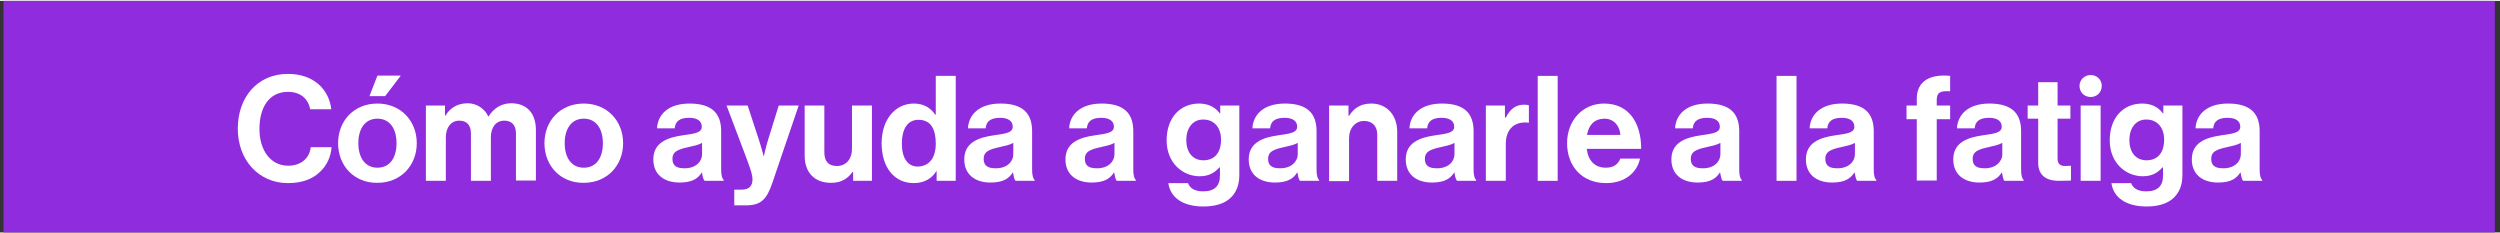 <?xml version="1.0" encoding="UTF-8"?>
<svg xmlns="http://www.w3.org/2000/svg" xmlns:xlink="http://www.w3.org/1999/xlink" width="900px" height="84px" viewBox="0 0 907 84" version="1.1">
<rect x="0" y="0" width="907" height="84" fill="#333333" stroke="none"/>
<g id="surface1">
<path style=" stroke:none;fill-rule:nonzero;fill:rgb(56.078%,17.647%,87.059%);fill-opacity:1;" d="M 1.273 0 L 905.109 0 L 905.109 84 L 1.273 84 Z M 1.273 0 "/>
<path style=" stroke:none;fill-rule:nonzero;fill:rgb(100%,100%,100%);fill-opacity:1;" d="M 86.27 46.344 C 86.27 35.07 93.301 26.484 104.469 26.484 C 113.773 26.484 119.355 32.07 120.184 39.309 L 112.531 39.309 C 111.809 35.484 109.016 33 104.469 33 C 97.438 33 94.125 38.898 94.125 46.449 C 94.125 54.207 98.16 59.793 104.57 59.793 C 109.121 59.793 112.324 57.102 112.738 53.07 L 120.289 53.07 C 120.082 56.379 118.633 59.691 116.047 62.07 C 113.465 64.551 109.742 66.102 104.469 66.102 C 93.922 66.102 86.27 57.828 86.27 46.344 Z M 86.27 46.344 "/>
<path style=" stroke:none;fill-rule:nonzero;fill:rgb(100%,100%,100%);fill-opacity:1;" d="M 122.664 51.621 C 122.664 43.449 128.457 37.242 136.934 37.242 C 145.414 37.242 151.203 43.551 151.203 51.621 C 151.203 59.691 145.414 66 136.934 66 C 128.457 66.102 122.664 59.793 122.664 51.621 Z M 143.863 51.621 C 143.863 46.344 141.383 42.723 136.934 42.723 C 132.488 42.723 130.008 46.344 130.008 51.621 C 130.008 56.898 132.488 60.516 136.934 60.516 C 141.383 60.516 143.863 57 143.863 51.621 Z M 139.727 34.551 L 134.039 34.551 L 136.934 27.102 L 145.414 27.102 Z M 139.727 34.551 "/>
<path style=" stroke:none;fill-rule:nonzero;fill:rgb(100%,100%,100%);fill-opacity:1;" d="M 154.512 37.965 L 161.441 37.965 L 161.441 41.586 L 161.648 41.586 C 163.098 39.102 165.785 37.137 169.609 37.137 C 173.023 37.137 175.812 39.102 177.16 41.898 L 177.262 41.898 C 179.125 38.898 182.02 37.137 185.43 37.137 C 191.223 37.137 194.426 40.863 194.426 46.863 L 194.426 65.172 L 187.188 65.172 L 187.188 48.102 C 187.188 45 185.637 43.449 182.949 43.449 C 179.949 43.449 178.09 45.828 178.09 49.449 L 178.09 65.277 L 170.852 65.277 L 170.852 48.102 C 170.852 45 169.301 43.449 166.613 43.449 C 163.715 43.449 161.75 45.828 161.75 49.449 L 161.75 65.277 L 154.512 65.277 Z M 154.512 37.965 "/>
<path style=" stroke:none;fill-rule:nonzero;fill:rgb(100%,100%,100%);fill-opacity:1;" d="M 197.527 51.621 C 197.527 43.449 203.32 37.242 211.797 37.242 C 220.277 37.242 226.066 43.551 226.066 51.621 C 226.066 59.691 220.277 66 211.797 66 C 203.32 66.102 197.527 59.793 197.527 51.621 Z M 218.727 51.621 C 218.727 46.344 216.246 42.723 211.797 42.723 C 207.352 42.723 204.871 46.344 204.871 51.621 C 204.871 56.898 207.352 60.516 211.797 60.516 C 216.246 60.516 218.727 57 218.727 51.621 Z M 218.727 51.621 "/>
<path style=" stroke:none;fill-rule:nonzero;fill:rgb(100%,100%,100%);fill-opacity:1;" d="M 254.711 62.277 L 254.605 62.277 C 253.262 64.344 251.297 65.898 246.543 65.898 C 240.957 65.898 237.027 63 237.027 57.516 C 237.027 51.516 241.887 49.551 247.988 48.723 C 252.539 48.102 254.605 47.691 254.605 45.621 C 254.605 43.656 253.055 42.414 250.059 42.414 C 246.645 42.414 244.988 43.656 244.785 46.242 L 238.371 46.242 C 238.578 41.484 242.199 37.242 250.16 37.242 C 258.328 37.242 261.637 40.863 261.637 47.277 L 261.637 61.137 C 261.637 63.207 261.949 64.449 262.57 64.965 L 262.57 65.277 L 255.641 65.277 C 255.125 64.758 254.812 63.414 254.711 62.277 Z M 254.711 55.656 L 254.711 51.516 C 253.469 52.242 251.504 52.656 249.645 53.07 C 245.816 53.898 243.957 54.723 243.957 57.309 C 243.957 59.898 245.609 60.723 248.195 60.723 C 252.434 60.828 254.711 58.242 254.711 55.656 Z M 254.711 55.656 "/>
<path style=" stroke:none;fill-rule:nonzero;fill:rgb(100%,100%,100%);fill-opacity:1;" d="M 266.395 68.484 L 268.98 68.484 C 271.875 68.484 273.012 67.035 273.012 64.758 C 273.012 63.309 272.496 61.551 270.945 57.414 L 263.602 37.965 L 271.254 37.965 L 275.285 50.277 C 276.113 52.758 277.043 56.277 277.043 56.277 L 277.148 56.277 C 277.148 56.277 277.871 52.863 278.699 50.277 L 282.523 37.965 L 289.762 37.965 L 280.25 65.898 C 278.184 72 276.113 74.172 270.633 74.172 L 266.395 74.172 Z M 266.395 68.484 "/>
<path style=" stroke:none;fill-rule:nonzero;fill:rgb(100%,100%,100%);fill-opacity:1;" d="M 309.512 65.277 L 309.512 62.07 L 309.305 62.07 C 307.445 64.551 305.273 66 301.449 66 C 295.348 66 291.934 62.07 291.934 56.172 L 291.934 37.965 L 299.07 37.965 L 299.07 54.93 C 299.07 58.137 300.516 59.898 303.617 59.898 C 307.031 59.898 309.098 57.309 309.098 53.691 L 309.098 37.965 L 316.336 37.965 L 316.336 65.277 Z M 309.512 65.277 "/>
<path style=" stroke:none;fill-rule:nonzero;fill:rgb(100%,100%,100%);fill-opacity:1;" d="M 319.852 51.621 C 319.852 43.137 324.715 37.242 331.539 37.242 C 335.363 37.242 337.742 39 339.293 41.277 L 339.5 41.277 L 339.5 27.207 L 346.738 27.207 L 346.738 65.277 L 339.809 65.277 L 339.809 61.758 L 339.707 61.758 C 338.156 64.344 335.363 66.102 331.539 66.102 C 324.508 66.102 319.852 60.516 319.852 51.621 Z M 339.5 51.828 C 339.5 46.656 337.844 43.137 333.191 43.137 C 329.16 43.137 327.195 46.656 327.195 51.723 C 327.195 57 329.262 60.102 332.984 60.102 C 337.227 60 339.5 56.793 339.5 51.828 Z M 339.5 51.828 "/>
<path style=" stroke:none;fill-rule:nonzero;fill:rgb(100%,100%,100%);fill-opacity:1;" d="M 367.52 62.277 L 367.418 62.277 C 366.074 64.344 364.109 65.898 359.352 65.898 C 353.77 65.898 349.84 63 349.84 57.516 C 349.84 51.516 354.699 49.551 360.801 48.723 C 365.352 48.102 367.418 47.691 367.418 45.621 C 367.418 43.656 365.867 42.414 362.867 42.414 C 359.457 42.414 357.801 43.656 357.594 46.242 L 351.184 46.242 C 351.391 41.484 355.008 37.242 362.973 37.242 C 371.141 37.242 374.449 40.863 374.449 47.277 L 374.449 61.137 C 374.449 63.207 374.758 64.449 375.379 64.965 L 375.379 65.277 L 368.453 65.277 C 367.934 64.758 367.727 63.414 367.52 62.277 Z M 367.625 55.656 L 367.625 51.516 C 366.383 52.242 364.418 52.656 362.559 53.07 C 358.73 53.898 356.871 54.723 356.871 57.309 C 356.871 59.898 358.527 60.723 361.109 60.723 C 365.352 60.828 367.625 58.242 367.625 55.656 Z M 367.625 55.656 "/>
<path style=" stroke:none;fill-rule:nonzero;fill:rgb(100%,100%,100%);fill-opacity:1;" d="M 404.23 62.277 L 404.125 62.277 C 402.781 64.344 400.816 65.898 396.059 65.898 C 390.477 65.898 386.547 63 386.547 57.516 C 386.547 51.516 391.406 49.551 397.508 48.723 C 402.059 48.102 404.125 47.691 404.125 45.621 C 404.125 43.656 402.574 42.414 399.574 42.414 C 396.164 42.414 394.508 43.656 394.301 46.242 L 387.891 46.242 C 388.098 41.484 391.719 37.242 399.68 37.242 C 407.848 37.242 411.156 40.863 411.156 47.277 L 411.156 61.137 C 411.156 63.207 411.469 64.449 412.086 64.965 L 412.086 65.277 L 405.16 65.277 C 404.645 64.758 404.438 63.414 404.23 62.277 Z M 404.332 55.656 L 404.332 51.516 C 403.09 52.242 401.129 52.656 399.266 53.07 C 395.441 53.898 393.578 54.723 393.578 57.309 C 393.578 59.898 395.234 60.723 397.816 60.723 C 402.059 60.828 404.332 58.242 404.332 55.656 Z M 404.332 55.656 "/>
<path style=" stroke:none;fill-rule:nonzero;fill:rgb(100%,100%,100%);fill-opacity:1;" d="M 423.875 66.102 L 431.012 66.102 C 431.629 67.758 433.18 69.102 436.492 69.102 C 440.625 69.102 442.59 67.137 442.59 63.414 L 442.59 60.414 L 442.383 60.414 C 440.832 62.172 438.766 63.621 435.25 63.621 C 429.148 63.621 423.254 58.863 423.254 50.586 C 423.254 42.414 428.113 37.242 435.043 37.242 C 438.453 37.242 440.938 38.586 442.59 40.863 L 442.695 40.863 L 442.695 37.965 L 449.621 37.965 L 449.621 63.207 C 449.621 67.035 448.383 69.621 446.418 71.484 C 444.141 73.656 440.625 74.586 436.594 74.586 C 429.148 74.586 424.598 71.379 423.875 66.102 Z M 443.004 50.379 C 443.004 46.344 440.832 43.035 436.492 43.035 C 432.871 43.035 430.391 45.93 430.391 50.484 C 430.391 55.137 432.871 57.828 436.594 57.828 C 441.145 57.828 443.004 54.414 443.004 50.379 Z M 443.004 50.379 "/>
<path style=" stroke:none;fill-rule:nonzero;fill:rgb(100%,100%,100%);fill-opacity:1;" d="M 470.715 62.277 L 470.613 62.277 C 469.27 64.344 467.305 65.898 462.547 65.898 C 456.965 65.898 453.035 63 453.035 57.516 C 453.035 51.516 457.895 49.551 463.996 48.723 C 468.547 48.102 470.613 47.691 470.613 45.621 C 470.613 43.656 469.062 42.414 466.062 42.414 C 462.652 42.414 460.996 43.656 460.789 46.242 L 454.379 46.242 C 454.586 41.484 458.203 37.242 466.168 37.242 C 474.336 37.242 477.645 40.863 477.645 47.277 L 477.645 61.137 C 477.645 63.207 477.953 64.449 478.574 64.965 L 478.574 65.277 L 471.648 65.277 C 471.129 64.758 470.922 63.414 470.715 62.277 Z M 470.82 55.656 L 470.82 51.516 C 469.578 52.242 467.613 52.656 465.754 53.07 C 461.926 53.898 460.066 54.723 460.066 57.309 C 460.066 59.898 461.719 60.723 464.305 60.723 C 468.441 60.828 470.82 58.242 470.82 55.656 Z M 470.82 55.656 "/>
<path style=" stroke:none;fill-rule:nonzero;fill:rgb(100%,100%,100%);fill-opacity:1;" d="M 489.227 41.691 L 489.434 41.691 C 491.293 38.793 493.773 37.242 497.496 37.242 C 503.184 37.242 506.906 41.484 506.906 47.484 L 506.906 65.277 L 499.668 65.277 L 499.668 48.516 C 499.668 45.621 498.016 43.551 494.914 43.551 C 491.707 43.551 489.434 46.137 489.434 49.863 L 489.434 65.379 L 482.195 65.379 L 482.195 37.965 L 489.227 37.965 Z M 489.227 41.691 "/>
<path style=" stroke:none;fill-rule:nonzero;fill:rgb(100%,100%,100%);fill-opacity:1;" d="M 527.691 62.277 L 527.586 62.277 C 526.242 64.344 524.277 65.898 519.523 65.898 C 513.938 65.898 510.008 63 510.008 57.516 C 510.008 51.516 514.867 49.551 520.969 48.723 C 525.52 48.102 527.586 47.691 527.586 45.621 C 527.586 43.656 526.035 42.414 523.039 42.414 C 519.625 42.414 517.973 43.656 517.766 46.242 L 511.352 46.242 C 511.559 41.484 515.18 37.242 523.141 37.242 C 531.309 37.242 534.617 40.863 534.617 47.277 L 534.617 61.137 C 534.617 63.207 534.93 64.449 535.551 64.965 L 535.551 65.277 L 528.621 65.277 C 528.105 64.758 527.793 63.414 527.691 62.277 Z M 527.691 55.656 L 527.691 51.516 C 526.449 52.242 524.484 52.656 522.625 53.07 C 518.797 53.898 516.938 54.723 516.938 57.309 C 516.938 59.898 518.59 60.723 521.176 60.723 C 525.414 60.828 527.691 58.242 527.691 55.656 Z M 527.691 55.656 "/>
<path style=" stroke:none;fill-rule:nonzero;fill:rgb(100%,100%,100%);fill-opacity:1;" d="M 546.098 42.309 L 546.305 42.309 C 547.957 39.207 549.82 37.656 553.023 37.656 C 553.852 37.656 554.266 37.758 554.68 37.863 L 554.68 44.172 L 554.473 44.172 C 549.715 43.656 546.305 46.242 546.305 51.93 L 546.305 65.277 L 539.066 65.277 L 539.066 37.965 L 545.992 37.965 L 545.992 42.309 Z M 546.098 42.309 "/>
<path style=" stroke:none;fill-rule:nonzero;fill:rgb(100%,100%,100%);fill-opacity:1;" d="M 557.883 27.207 L 565.121 27.207 L 565.121 65.277 L 557.883 65.277 Z M 557.883 27.207 "/>
<path style=" stroke:none;fill-rule:nonzero;fill:rgb(100%,100%,100%);fill-opacity:1;" d="M 568.535 51.621 C 568.535 43.551 574.016 37.242 581.977 37.242 C 590.766 37.242 595.418 43.965 595.418 53.691 L 575.668 53.691 C 576.188 57.93 578.566 60.516 582.598 60.516 C 585.391 60.516 587.043 59.277 587.871 57.207 L 595.004 57.207 C 593.973 62.07 589.73 66.102 582.699 66.102 C 573.703 66.102 568.535 59.691 568.535 51.621 Z M 575.773 48.621 L 587.871 48.621 C 587.664 45.207 585.391 42.723 582.082 42.723 C 578.254 42.828 576.395 45.102 575.773 48.621 Z M 575.773 48.621 "/>
<path style=" stroke:none;fill-rule:nonzero;fill:rgb(100%,100%,100%);fill-opacity:1;" d="M 624.062 62.277 L 623.957 62.277 C 622.613 64.344 620.648 65.898 615.891 65.898 C 610.309 65.898 606.379 63 606.379 57.516 C 606.379 51.516 611.238 49.551 617.34 48.723 C 621.891 48.102 623.957 47.691 623.957 45.621 C 623.957 43.656 622.406 42.414 619.41 42.414 C 615.996 42.414 614.34 43.656 614.133 46.242 L 607.723 46.242 C 607.93 41.484 611.551 37.242 619.512 37.242 C 627.68 37.242 630.988 40.863 630.988 47.277 L 630.988 61.137 C 630.988 63.207 631.301 64.449 631.918 64.965 L 631.918 65.277 L 624.992 65.277 C 624.477 64.758 624.27 63.414 624.062 62.277 Z M 624.164 55.656 L 624.164 51.516 C 622.926 52.242 620.961 52.656 619.098 53.07 C 615.273 53.898 613.41 54.723 613.41 57.309 C 613.41 59.898 615.066 60.723 617.652 60.723 C 621.891 60.828 624.164 58.242 624.164 55.656 Z M 624.164 55.656 "/>
<path style=" stroke:none;fill-rule:nonzero;fill:rgb(100%,100%,100%);fill-opacity:1;" d="M 644.535 27.207 L 651.773 27.207 L 651.773 65.277 L 644.535 65.277 Z M 644.535 27.207 "/>
<path style=" stroke:none;fill-rule:nonzero;fill:rgb(100%,100%,100%);fill-opacity:1;" d="M 672.867 62.277 L 672.762 62.277 C 671.418 64.344 669.453 65.898 664.699 65.898 C 659.113 65.898 655.184 63 655.184 57.516 C 655.184 51.516 660.047 49.551 666.145 48.723 C 670.695 48.102 672.762 47.691 672.762 45.621 C 672.762 43.656 671.211 42.414 668.215 42.414 C 664.801 42.414 663.148 43.656 662.941 46.242 L 656.531 46.242 C 656.734 41.484 660.355 37.242 668.316 37.242 C 676.484 37.242 679.793 40.863 679.793 47.277 L 679.793 61.137 C 679.793 63.207 680.105 64.449 680.727 64.965 L 680.727 65.277 L 673.797 65.277 C 673.281 64.758 673.074 63.414 672.867 62.277 Z M 672.969 55.656 L 672.969 51.516 C 671.73 52.242 669.766 52.656 667.902 53.07 C 664.078 53.898 662.215 54.723 662.215 57.309 C 662.215 59.898 663.871 60.723 666.457 60.723 C 670.695 60.828 672.969 58.242 672.969 55.656 Z M 672.969 55.656 "/>
<path style=" stroke:none;fill-rule:nonzero;fill:rgb(100%,100%,100%);fill-opacity:1;" d="M 691.688 37.965 L 695.41 37.965 L 695.41 35.484 C 695.41 28.863 700.578 26.484 707.508 27.207 L 707.508 32.793 C 704.094 32.586 702.648 33.102 702.648 35.898 L 702.648 37.965 L 707.508 37.965 L 707.508 42.93 L 702.648 42.93 L 702.648 65.172 L 695.41 65.172 L 695.41 42.93 L 691.688 42.93 Z M 691.688 37.965 "/>
<path style=" stroke:none;fill-rule:nonzero;fill:rgb(100%,100%,100%);fill-opacity:1;" d="M 726.324 62.277 L 726.223 62.277 C 724.879 64.344 722.914 65.898 718.156 65.898 C 712.574 65.898 708.645 63 708.645 57.516 C 708.645 51.516 713.504 49.551 719.605 48.723 C 724.152 48.102 726.223 47.691 726.223 45.621 C 726.223 43.656 724.672 42.414 721.672 42.414 C 718.262 42.414 716.605 43.656 716.398 46.242 L 709.988 46.242 C 710.195 41.484 713.812 37.242 721.777 37.242 C 729.945 37.242 733.254 40.863 733.254 47.277 L 733.254 61.137 C 733.254 63.207 733.562 64.449 734.184 64.965 L 734.184 65.277 L 727.152 65.277 C 726.738 64.758 726.531 63.414 726.324 62.277 Z M 726.43 55.656 L 726.43 51.516 C 725.188 52.242 723.223 52.656 721.363 53.07 C 717.535 53.898 715.676 54.723 715.676 57.309 C 715.676 59.898 717.328 60.723 719.914 60.723 C 724.051 60.828 726.43 58.242 726.43 55.656 Z M 726.43 55.656 "/>
<path style=" stroke:none;fill-rule:nonzero;fill:rgb(100%,100%,100%);fill-opacity:1;" d="M 735.633 37.965 L 739.457 37.965 L 739.457 29.484 L 746.488 29.484 L 746.488 37.965 L 751.141 37.965 L 751.141 42.723 L 746.488 42.723 L 746.488 57.207 C 746.488 59.277 747.625 59.898 749.176 59.898 C 750.109 59.898 751.348 59.793 751.348 59.793 L 751.348 65.172 C 751.348 65.172 749.695 65.277 746.801 65.277 C 743.285 65.277 739.457 63.93 739.457 58.758 L 739.457 42.723 L 735.633 42.723 Z M 735.633 37.965 "/>
<path style=" stroke:none;fill-rule:nonzero;fill:rgb(100%,100%,100%);fill-opacity:1;" d="M 758.484 26.898 C 760.758 26.898 762.516 28.551 762.516 30.828 C 762.516 33.207 760.758 34.863 758.484 34.863 C 756.207 34.863 754.449 33.207 754.449 30.828 C 754.449 28.551 756.312 26.898 758.484 26.898 Z M 754.863 37.965 L 762.102 37.965 L 762.102 65.277 L 754.863 65.277 Z M 754.863 37.965 "/>
<path style=" stroke:none;fill-rule:nonzero;fill:rgb(100%,100%,100%);fill-opacity:1;" d="M 766.031 66.102 L 773.168 66.102 C 773.789 67.758 775.34 69.102 778.648 69.102 C 782.781 69.102 784.746 67.137 784.746 63.414 L 784.746 60.414 L 784.539 60.414 C 782.988 62.172 780.922 63.621 777.406 63.621 C 771.305 63.621 765.41 58.863 765.41 50.586 C 765.41 42.414 770.273 37.242 777.199 37.242 C 780.613 37.242 783.094 38.586 784.746 40.863 L 784.852 40.863 L 784.852 37.965 L 791.777 37.965 L 791.777 63.207 C 791.777 67.035 790.539 69.621 788.574 71.484 C 786.297 73.656 782.781 74.586 778.75 74.586 C 771.41 74.586 766.754 71.379 766.031 66.102 Z M 785.16 50.379 C 785.16 46.344 782.988 43.035 778.648 43.035 C 775.027 43.035 772.547 45.93 772.547 50.484 C 772.547 55.137 775.027 57.828 778.75 57.828 C 783.301 57.828 785.16 54.414 785.16 50.379 Z M 785.16 50.379 "/>
<path style=" stroke:none;fill-rule:nonzero;fill:rgb(100%,100%,100%);fill-opacity:1;" d="M 812.875 62.277 L 812.77 62.277 C 811.426 64.344 809.461 65.898 804.703 65.898 C 799.121 65.898 795.191 63 795.191 57.516 C 795.191 51.516 800.051 49.551 806.152 48.723 C 810.703 48.102 812.77 47.691 812.77 45.621 C 812.77 43.656 811.219 42.414 808.219 42.414 C 804.809 42.414 803.152 43.656 802.945 46.242 L 796.535 46.242 C 796.742 41.484 800.363 37.242 808.324 37.242 C 816.492 37.242 819.801 40.863 819.801 47.277 L 819.801 61.137 C 819.801 63.207 820.109 64.449 820.73 64.965 L 820.73 65.277 L 813.805 65.277 C 813.285 64.758 813.078 63.414 812.875 62.277 Z M 812.977 55.656 L 812.977 51.516 C 811.734 52.242 809.77 52.656 807.91 53.07 C 804.082 53.898 802.223 54.723 802.223 57.309 C 802.223 59.898 803.879 60.723 806.461 60.723 C 810.703 60.828 812.977 58.242 812.977 55.656 Z M 812.977 55.656 "/>
</g>
</svg>
